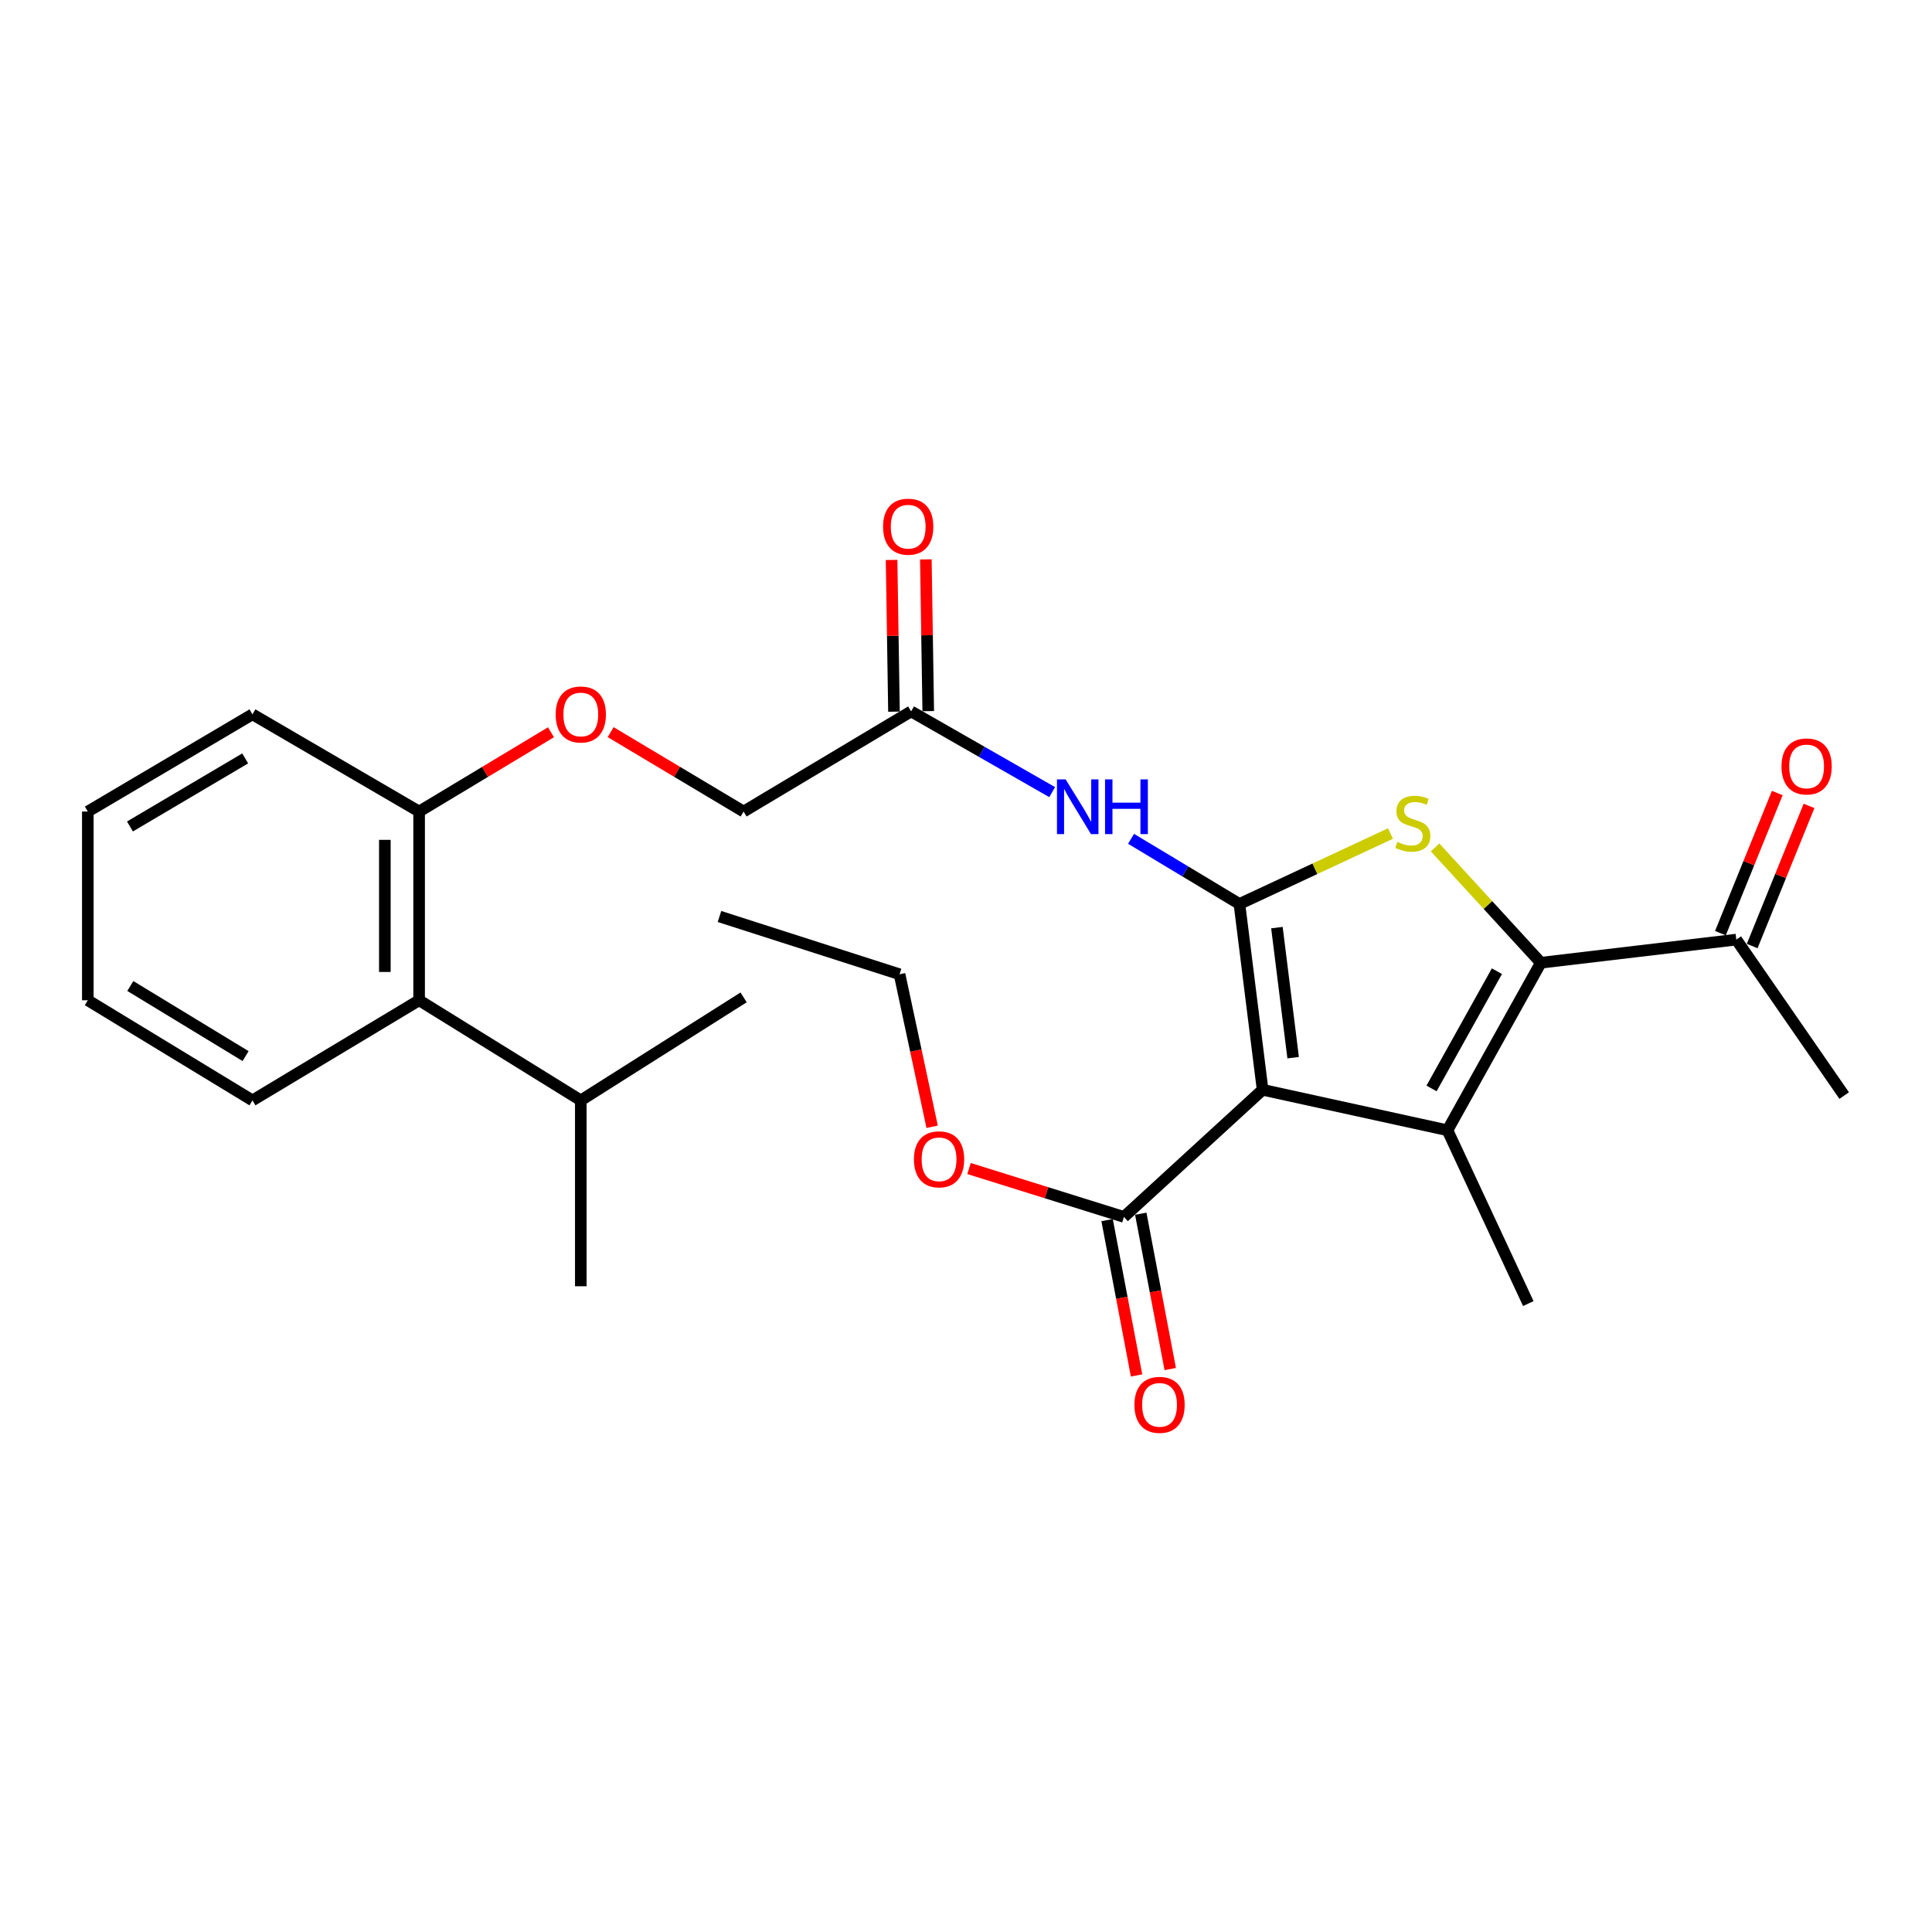 <?xml version='1.0' encoding='iso-8859-1'?>
<svg version='1.1' baseProfile='full'
              xmlns='http://www.w3.org/2000/svg'
                      xmlns:rdkit='http://www.rdkit.org/xml'
                      xmlns:xlink='http://www.w3.org/1999/xlink'
                  xml:space='preserve'
width='1000px' height='1000px' viewBox='0 0 1000 1000'>
<!-- END OF HEADER -->
<rect style='opacity:1.0;fill:#FFFFFF;stroke:none' width='1000' height='1000' x='0' y='0'> </rect>
<path class='bond-0' d='M 641.532,467.901 L 653.525,564.072' style='fill:none;fill-rule:evenodd;stroke:#000000;stroke-width:6px;stroke-linecap:butt;stroke-linejoin:miter;stroke-opacity:1' />
<path class='bond-0' d='M 660.933,480.131 L 669.329,547.451' style='fill:none;fill-rule:evenodd;stroke:#000000;stroke-width:6px;stroke-linecap:butt;stroke-linejoin:miter;stroke-opacity:1' />
<path class='bond-2' d='M 641.532,467.901 L 680.623,449.665' style='fill:none;fill-rule:evenodd;stroke:#000000;stroke-width:6px;stroke-linecap:butt;stroke-linejoin:miter;stroke-opacity:1' />
<path class='bond-2' d='M 680.623,449.665 L 719.713,431.429' style='fill:none;fill-rule:evenodd;stroke:#CCCC00;stroke-width:6px;stroke-linecap:butt;stroke-linejoin:miter;stroke-opacity:1' />
<path class='bond-4' d='M 641.532,467.901 L 613.486,451.038' style='fill:none;fill-rule:evenodd;stroke:#000000;stroke-width:6px;stroke-linecap:butt;stroke-linejoin:miter;stroke-opacity:1' />
<path class='bond-4' d='M 613.486,451.038 L 585.439,434.175' style='fill:none;fill-rule:evenodd;stroke:#0000FF;stroke-width:6px;stroke-linecap:butt;stroke-linejoin:miter;stroke-opacity:1' />
<path class='bond-1' d='M 653.525,564.072 L 749.204,585.023' style='fill:none;fill-rule:evenodd;stroke:#000000;stroke-width:6px;stroke-linecap:butt;stroke-linejoin:miter;stroke-opacity:1' />
<path class='bond-5' d='M 653.525,564.072 L 581.744,629.871' style='fill:none;fill-rule:evenodd;stroke:#000000;stroke-width:6px;stroke-linecap:butt;stroke-linejoin:miter;stroke-opacity:1' />
<path class='bond-15' d='M 749.204,585.023 L 791.047,674.73' style='fill:none;fill-rule:evenodd;stroke:#000000;stroke-width:6px;stroke-linecap:butt;stroke-linejoin:miter;stroke-opacity:1' />
<path class='bond-27' d='M 749.204,585.023 L 797.541,498.312' style='fill:none;fill-rule:evenodd;stroke:#000000;stroke-width:6px;stroke-linecap:butt;stroke-linejoin:miter;stroke-opacity:1' />
<path class='bond-27' d='M 740.961,563.379 L 774.797,502.682' style='fill:none;fill-rule:evenodd;stroke:#000000;stroke-width:6px;stroke-linecap:butt;stroke-linejoin:miter;stroke-opacity:1' />
<path class='bond-3' d='M 742.8,438.614 L 770.171,468.463' style='fill:none;fill-rule:evenodd;stroke:#CCCC00;stroke-width:6px;stroke-linecap:butt;stroke-linejoin:miter;stroke-opacity:1' />
<path class='bond-3' d='M 770.171,468.463 L 797.541,498.312' style='fill:none;fill-rule:evenodd;stroke:#000000;stroke-width:6px;stroke-linecap:butt;stroke-linejoin:miter;stroke-opacity:1' />
<path class='bond-7' d='M 797.541,498.312 L 898.709,486.339' style='fill:none;fill-rule:evenodd;stroke:#000000;stroke-width:6px;stroke-linecap:butt;stroke-linejoin:miter;stroke-opacity:1' />
<path class='bond-6' d='M 544.603,410.005 L 508.096,389.113' style='fill:none;fill-rule:evenodd;stroke:#0000FF;stroke-width:6px;stroke-linecap:butt;stroke-linejoin:miter;stroke-opacity:1' />
<path class='bond-6' d='M 508.096,389.113 L 471.589,368.221' style='fill:none;fill-rule:evenodd;stroke:#000000;stroke-width:6px;stroke-linecap:butt;stroke-linejoin:miter;stroke-opacity:1' />
<path class='bond-11' d='M 573.03,631.524 L 580.657,671.726' style='fill:none;fill-rule:evenodd;stroke:#000000;stroke-width:6px;stroke-linecap:butt;stroke-linejoin:miter;stroke-opacity:1' />
<path class='bond-11' d='M 580.657,671.726 L 588.283,711.928' style='fill:none;fill-rule:evenodd;stroke:#FF0000;stroke-width:6px;stroke-linecap:butt;stroke-linejoin:miter;stroke-opacity:1' />
<path class='bond-11' d='M 590.458,628.218 L 598.084,668.42' style='fill:none;fill-rule:evenodd;stroke:#000000;stroke-width:6px;stroke-linecap:butt;stroke-linejoin:miter;stroke-opacity:1' />
<path class='bond-11' d='M 598.084,668.42 L 605.71,708.622' style='fill:none;fill-rule:evenodd;stroke:#FF0000;stroke-width:6px;stroke-linecap:butt;stroke-linejoin:miter;stroke-opacity:1' />
<path class='bond-17' d='M 581.744,629.871 L 541.653,617.349' style='fill:none;fill-rule:evenodd;stroke:#000000;stroke-width:6px;stroke-linecap:butt;stroke-linejoin:miter;stroke-opacity:1' />
<path class='bond-17' d='M 541.653,617.349 L 501.562,604.826' style='fill:none;fill-rule:evenodd;stroke:#FF0000;stroke-width:6px;stroke-linecap:butt;stroke-linejoin:miter;stroke-opacity:1' />
<path class='bond-12' d='M 480.457,368.081 L 479.838,328.813' style='fill:none;fill-rule:evenodd;stroke:#000000;stroke-width:6px;stroke-linecap:butt;stroke-linejoin:miter;stroke-opacity:1' />
<path class='bond-12' d='M 479.838,328.813 L 479.22,289.545' style='fill:none;fill-rule:evenodd;stroke:#FF0000;stroke-width:6px;stroke-linecap:butt;stroke-linejoin:miter;stroke-opacity:1' />
<path class='bond-12' d='M 462.721,368.361 L 462.102,329.092' style='fill:none;fill-rule:evenodd;stroke:#000000;stroke-width:6px;stroke-linecap:butt;stroke-linejoin:miter;stroke-opacity:1' />
<path class='bond-12' d='M 462.102,329.092 L 461.483,289.824' style='fill:none;fill-rule:evenodd;stroke:#FF0000;stroke-width:6px;stroke-linecap:butt;stroke-linejoin:miter;stroke-opacity:1' />
<path class='bond-14' d='M 471.589,368.221 L 384.888,420.056' style='fill:none;fill-rule:evenodd;stroke:#000000;stroke-width:6px;stroke-linecap:butt;stroke-linejoin:miter;stroke-opacity:1' />
<path class='bond-13' d='M 906.928,489.672 L 921.64,453.404' style='fill:none;fill-rule:evenodd;stroke:#000000;stroke-width:6px;stroke-linecap:butt;stroke-linejoin:miter;stroke-opacity:1' />
<path class='bond-13' d='M 921.64,453.404 L 936.352,417.136' style='fill:none;fill-rule:evenodd;stroke:#FF0000;stroke-width:6px;stroke-linecap:butt;stroke-linejoin:miter;stroke-opacity:1' />
<path class='bond-13' d='M 890.49,483.005 L 905.202,446.737' style='fill:none;fill-rule:evenodd;stroke:#000000;stroke-width:6px;stroke-linecap:butt;stroke-linejoin:miter;stroke-opacity:1' />
<path class='bond-13' d='M 905.202,446.737 L 919.914,410.468' style='fill:none;fill-rule:evenodd;stroke:#FF0000;stroke-width:6px;stroke-linecap:butt;stroke-linejoin:miter;stroke-opacity:1' />
<path class='bond-19' d='M 898.709,486.339 L 954.545,567.068' style='fill:none;fill-rule:evenodd;stroke:#000000;stroke-width:6px;stroke-linecap:butt;stroke-linejoin:miter;stroke-opacity:1' />
<path class='bond-8' d='M 216.935,517.735 L 216.935,420.056' style='fill:none;fill-rule:evenodd;stroke:#000000;stroke-width:6px;stroke-linecap:butt;stroke-linejoin:miter;stroke-opacity:1' />
<path class='bond-8' d='M 199.197,503.084 L 199.197,434.708' style='fill:none;fill-rule:evenodd;stroke:#000000;stroke-width:6px;stroke-linecap:butt;stroke-linejoin:miter;stroke-opacity:1' />
<path class='bond-16' d='M 216.935,517.735 L 300.621,569.561' style='fill:none;fill-rule:evenodd;stroke:#000000;stroke-width:6px;stroke-linecap:butt;stroke-linejoin:miter;stroke-opacity:1' />
<path class='bond-18' d='M 216.935,517.735 L 130.678,569.561' style='fill:none;fill-rule:evenodd;stroke:#000000;stroke-width:6px;stroke-linecap:butt;stroke-linejoin:miter;stroke-opacity:1' />
<path class='bond-9' d='M 216.935,420.056 L 251.057,399.536' style='fill:none;fill-rule:evenodd;stroke:#000000;stroke-width:6px;stroke-linecap:butt;stroke-linejoin:miter;stroke-opacity:1' />
<path class='bond-9' d='M 251.057,399.536 L 285.18,379.015' style='fill:none;fill-rule:evenodd;stroke:#FF0000;stroke-width:6px;stroke-linecap:butt;stroke-linejoin:miter;stroke-opacity:1' />
<path class='bond-20' d='M 216.935,420.056 L 130.678,369.729' style='fill:none;fill-rule:evenodd;stroke:#000000;stroke-width:6px;stroke-linecap:butt;stroke-linejoin:miter;stroke-opacity:1' />
<path class='bond-10' d='M 316.075,378.958 L 350.481,399.507' style='fill:none;fill-rule:evenodd;stroke:#FF0000;stroke-width:6px;stroke-linecap:butt;stroke-linejoin:miter;stroke-opacity:1' />
<path class='bond-10' d='M 350.481,399.507 L 384.888,420.056' style='fill:none;fill-rule:evenodd;stroke:#000000;stroke-width:6px;stroke-linecap:butt;stroke-linejoin:miter;stroke-opacity:1' />
<path class='bond-21' d='M 300.621,569.561 L 300.621,665.762' style='fill:none;fill-rule:evenodd;stroke:#000000;stroke-width:6px;stroke-linecap:butt;stroke-linejoin:miter;stroke-opacity:1' />
<path class='bond-22' d='M 300.621,569.561 L 384.888,516.247' style='fill:none;fill-rule:evenodd;stroke:#000000;stroke-width:6px;stroke-linecap:butt;stroke-linejoin:miter;stroke-opacity:1' />
<path class='bond-23' d='M 482.473,583.216 L 474.04,543.75' style='fill:none;fill-rule:evenodd;stroke:#FF0000;stroke-width:6px;stroke-linecap:butt;stroke-linejoin:miter;stroke-opacity:1' />
<path class='bond-23' d='M 474.04,543.75 L 465.607,504.284' style='fill:none;fill-rule:evenodd;stroke:#000000;stroke-width:6px;stroke-linecap:butt;stroke-linejoin:miter;stroke-opacity:1' />
<path class='bond-28' d='M 130.678,569.561 L 45.455,517.735' style='fill:none;fill-rule:evenodd;stroke:#000000;stroke-width:6px;stroke-linecap:butt;stroke-linejoin:miter;stroke-opacity:1' />
<path class='bond-28' d='M 127.111,546.631 L 67.455,510.353' style='fill:none;fill-rule:evenodd;stroke:#000000;stroke-width:6px;stroke-linecap:butt;stroke-linejoin:miter;stroke-opacity:1' />
<path class='bond-26' d='M 130.678,369.729 L 45.455,420.056' style='fill:none;fill-rule:evenodd;stroke:#000000;stroke-width:6px;stroke-linecap:butt;stroke-linejoin:miter;stroke-opacity:1' />
<path class='bond-26' d='M 126.914,392.552 L 67.258,427.781' style='fill:none;fill-rule:evenodd;stroke:#000000;stroke-width:6px;stroke-linecap:butt;stroke-linejoin:miter;stroke-opacity:1' />
<path class='bond-24' d='M 465.607,504.284 L 372.402,474.375' style='fill:none;fill-rule:evenodd;stroke:#000000;stroke-width:6px;stroke-linecap:butt;stroke-linejoin:miter;stroke-opacity:1' />
<path class='bond-25' d='M 45.455,517.735 L 45.455,420.056' style='fill:none;fill-rule:evenodd;stroke:#000000;stroke-width:6px;stroke-linecap:butt;stroke-linejoin:miter;stroke-opacity:1' />
<path  class='atom-3' d='M 723.269 435.758
Q 723.589 435.878, 724.909 436.438
Q 726.229 436.998, 727.669 437.358
Q 729.149 437.678, 730.589 437.678
Q 733.269 437.678, 734.829 436.398
Q 736.389 435.078, 736.389 432.798
Q 736.389 431.238, 735.589 430.278
Q 734.829 429.318, 733.629 428.798
Q 732.429 428.278, 730.429 427.678
Q 727.909 426.918, 726.389 426.198
Q 724.909 425.478, 723.829 423.958
Q 722.789 422.438, 722.789 419.878
Q 722.789 416.318, 725.189 414.118
Q 727.629 411.918, 732.429 411.918
Q 735.709 411.918, 739.429 413.478
L 738.509 416.558
Q 735.109 415.158, 732.549 415.158
Q 729.789 415.158, 728.269 416.318
Q 726.749 417.438, 726.789 419.398
Q 726.789 420.918, 727.549 421.838
Q 728.349 422.758, 729.469 423.278
Q 730.629 423.798, 732.549 424.398
Q 735.109 425.198, 736.629 425.998
Q 738.149 426.798, 739.229 428.438
Q 740.349 430.038, 740.349 432.798
Q 740.349 436.718, 737.709 438.838
Q 735.109 440.918, 730.749 440.918
Q 728.229 440.918, 726.309 440.358
Q 724.429 439.838, 722.189 438.918
L 723.269 435.758
' fill='#CCCC00'/>
<path  class='atom-5' d='M 551.567 403.413
L 560.847 418.413
Q 561.767 419.893, 563.247 422.573
Q 564.727 425.253, 564.807 425.413
L 564.807 403.413
L 568.567 403.413
L 568.567 431.733
L 564.687 431.733
L 554.727 415.333
Q 553.567 413.413, 552.327 411.213
Q 551.127 409.013, 550.767 408.333
L 550.767 431.733
L 547.087 431.733
L 547.087 403.413
L 551.567 403.413
' fill='#0000FF'/>
<path  class='atom-5' d='M 571.967 403.413
L 575.807 403.413
L 575.807 415.453
L 590.287 415.453
L 590.287 403.413
L 594.127 403.413
L 594.127 431.733
L 590.287 431.733
L 590.287 418.653
L 575.807 418.653
L 575.807 431.733
L 571.967 431.733
L 571.967 403.413
' fill='#0000FF'/>
<path  class='atom-11' d='M 287.621 369.809
Q 287.621 363.009, 290.981 359.209
Q 294.341 355.409, 300.621 355.409
Q 306.901 355.409, 310.261 359.209
Q 313.621 363.009, 313.621 369.809
Q 313.621 376.689, 310.221 380.609
Q 306.821 384.489, 300.621 384.489
Q 294.381 384.489, 290.981 380.609
Q 287.621 376.729, 287.621 369.809
M 300.621 381.289
Q 304.941 381.289, 307.261 378.409
Q 309.621 375.489, 309.621 369.809
Q 309.621 364.249, 307.261 361.449
Q 304.941 358.609, 300.621 358.609
Q 296.301 358.609, 293.941 361.409
Q 291.621 364.209, 291.621 369.809
Q 291.621 375.529, 293.941 378.409
Q 296.301 381.289, 300.621 381.289
' fill='#FF0000'/>
<path  class='atom-12' d='M 587.182 727.148
Q 587.182 720.348, 590.542 716.548
Q 593.902 712.748, 600.182 712.748
Q 606.462 712.748, 609.822 716.548
Q 613.182 720.348, 613.182 727.148
Q 613.182 734.028, 609.782 737.948
Q 606.382 741.828, 600.182 741.828
Q 593.942 741.828, 590.542 737.948
Q 587.182 734.068, 587.182 727.148
M 600.182 738.628
Q 604.502 738.628, 606.822 735.748
Q 609.182 732.828, 609.182 727.148
Q 609.182 721.588, 606.822 718.788
Q 604.502 715.948, 600.182 715.948
Q 595.862 715.948, 593.502 718.748
Q 591.182 721.548, 591.182 727.148
Q 591.182 732.868, 593.502 735.748
Q 595.862 738.628, 600.182 738.628
' fill='#FF0000'/>
<path  class='atom-13' d='M 457.081 272.612
Q 457.081 265.812, 460.441 262.012
Q 463.801 258.212, 470.081 258.212
Q 476.361 258.212, 479.721 262.012
Q 483.081 265.812, 483.081 272.612
Q 483.081 279.492, 479.681 283.412
Q 476.281 287.292, 470.081 287.292
Q 463.841 287.292, 460.441 283.412
Q 457.081 279.532, 457.081 272.612
M 470.081 284.092
Q 474.401 284.092, 476.721 281.212
Q 479.081 278.292, 479.081 272.612
Q 479.081 267.052, 476.721 264.252
Q 474.401 261.412, 470.081 261.412
Q 465.761 261.412, 463.401 264.212
Q 461.081 267.012, 461.081 272.612
Q 461.081 278.332, 463.401 281.212
Q 465.761 284.092, 470.081 284.092
' fill='#FF0000'/>
<path  class='atom-14' d='M 922.102 396.702
Q 922.102 389.902, 925.462 386.102
Q 928.822 382.302, 935.102 382.302
Q 941.382 382.302, 944.742 386.102
Q 948.102 389.902, 948.102 396.702
Q 948.102 403.582, 944.702 407.502
Q 941.302 411.382, 935.102 411.382
Q 928.862 411.382, 925.462 407.502
Q 922.102 403.622, 922.102 396.702
M 935.102 408.182
Q 939.422 408.182, 941.742 405.302
Q 944.102 402.382, 944.102 396.702
Q 944.102 391.142, 941.742 388.342
Q 939.422 385.502, 935.102 385.502
Q 930.782 385.502, 928.422 388.302
Q 926.102 391.102, 926.102 396.702
Q 926.102 402.422, 928.422 405.302
Q 930.782 408.182, 935.102 408.182
' fill='#FF0000'/>
<path  class='atom-18' d='M 473.056 600.062
Q 473.056 593.262, 476.416 589.462
Q 479.776 585.662, 486.056 585.662
Q 492.336 585.662, 495.696 589.462
Q 499.056 593.262, 499.056 600.062
Q 499.056 606.942, 495.656 610.862
Q 492.256 614.742, 486.056 614.742
Q 479.816 614.742, 476.416 610.862
Q 473.056 606.982, 473.056 600.062
M 486.056 611.542
Q 490.376 611.542, 492.696 608.662
Q 495.056 605.742, 495.056 600.062
Q 495.056 594.502, 492.696 591.702
Q 490.376 588.862, 486.056 588.862
Q 481.736 588.862, 479.376 591.662
Q 477.056 594.462, 477.056 600.062
Q 477.056 605.782, 479.376 608.662
Q 481.736 611.542, 486.056 611.542
' fill='#FF0000'/>
</svg>
